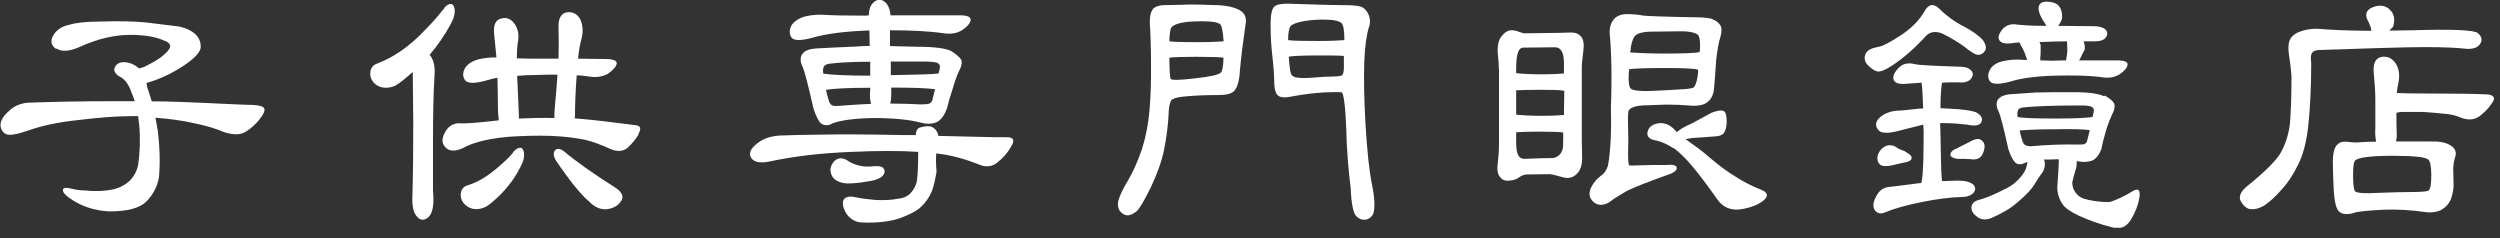 <svg width="147" height="14" viewBox="0 0 147 14" fill="none" xmlns="http://www.w3.org/2000/svg">
<rect x="0" y="0" width="147" height="14" fill="#333333" stroke="none"/>
<g clip-path="url(#clip0_165_2094)">
<path d="M3.3 2.88C3 2.67 2.95 2.39 3.13 2.09C3.3 1.78 3.62 1.55 4.06 1.46C4.46 1.34 5.05 1.27 5.79 1.27C6.94 1.23 7.87 1.25 8.58 1.32C9.28 1.41 9.94 1.49 10.54 1.56C11.43 1.77 11.83 2.21 11.8 2.8C11.78 3.06 11.43 3.45 10.77 3.88C10.09 4.33 9.36 4.67 8.61 4.88C8.63 5.04 8.71 5.32 8.85 5.72C8.87 5.79 8.9 5.88 8.92 5.96C10.02 5.96 11.05 6.01 11.99 6.05C13.53 6.12 14.49 6.17 14.87 6.17C15.27 6.19 15.52 6.27 15.55 6.41C15.58 6.55 15.46 6.78 15.17 7.13C14.87 7.46 14.56 7.71 14.28 7.83C14 7.93 13.62 7.92 13.15 7.76C12.73 7.57 12.1 7.38 11.3 7.22C10.76 7.1 10.03 6.99 9.14 6.92C9.17 7.15 9.24 7.41 9.28 7.69C9.4 8.67 9.42 9.58 9.35 10.4C9.26 10.96 9 11.46 8.6 11.85C8.2 12.25 7.47 12.43 6.42 12.43C5.46 12.38 4.66 12.08 4.01 11.59C3.78 11.42 3.68 11.26 3.7 11.15C3.72 11.05 3.87 11.01 4.14 11.08C4.4 11.15 4.72 11.2 5.05 11.2C5.64 11.27 6.2 11.23 6.69 11.13C7.48 10.92 7.95 10.43 8.12 9.73C8.22 9.01 8.26 8.23 8.19 7.39C8.17 7.2 8.14 7.01 8.12 6.83H7.7C6.79 6.83 5.74 6.92 4.59 7.06C3.44 7.18 2.46 7.39 1.67 7.67C0.99 7.91 0.55 7.98 0.34 7.88C0.15 7.78 0.03 7.58 0.03 7.34C0.03 7.11 0.19 6.82 0.5 6.55C0.8 6.25 1.18 6.08 1.62 6.04C2.98 5.99 4.67 5.95 6.68 5.95H7.92C7.87 5.78 7.8 5.58 7.73 5.44C7.59 5 7.36 4.69 7.12 4.55C6.84 4.41 6.72 4.25 6.72 4.08C6.74 3.91 6.86 3.75 7.07 3.68C7.26 3.63 7.51 3.65 7.75 3.75C7.91 3.82 8.06 3.92 8.19 4.03C8.26 4 8.36 3.96 8.47 3.94C8.94 3.7 9.36 3.47 9.62 3.24C9.9 3 10.04 2.8 10 2.66C9.96 2.54 9.83 2.43 9.63 2.38C9.23 2.19 8.57 2.05 7.67 2.05C6.77 2.05 5.8 2.26 4.75 2.73C4.1 3.03 3.62 3.06 3.32 2.85L3.3 2.88Z" fill="white"/>
<path d="M26.05 0.59C26.14 0.42 26.26 0.29 26.43 0.24C26.59 0.21 26.69 0.29 26.73 0.54C26.76 0.77 26.7 1.06 26.52 1.38C26.15 2.08 25.7 2.71 25.26 3.23L25.31 3.28C25.5 3.54 25.59 3.93 25.55 4.43C25.48 5.56 25.46 6.86 25.46 8.29V11.21C25.53 11.96 25.46 12.48 25.23 12.73C24.99 12.97 24.74 12.99 24.53 12.75C24.3 12.51 24.22 12.09 24.25 11.51C24.29 10.13 24.3 8.66 24.3 7.15L24.27 4.23C23.83 4.63 23.47 4.91 23.22 5.05C22.82 5.21 22.47 5.19 22.19 5.03C21.91 4.86 21.77 4.61 21.77 4.33C21.77 4.03 21.91 3.82 22.22 3.72C23.08 3.39 23.88 2.85 24.63 2.13C25.36 1.41 25.83 0.87 26.03 0.59H26.05ZM37.55 7.9C37.38 8.2 37.13 8.48 36.9 8.69C36.66 8.9 36.32 8.93 35.94 8.78C35.4 8.54 34.89 8.33 34.4 8.22C33.93 8.12 33.27 8.03 32.43 7.99C31.57 7.96 30.74 7.99 29.93 8.04C29.13 8.11 28.52 8.23 28.15 8.34C27.77 8.44 27.45 8.58 27.19 8.72C26.74 8.93 26.37 8.89 26.16 8.63C25.93 8.35 25.99 8.02 26.28 7.6C26.49 7.34 26.77 7.23 27.05 7.25C27.35 7.27 28.08 7.22 29.21 7.09C29.25 7.09 29.3 7.07 29.33 7.07C29.3 6.86 29.28 6.62 29.28 6.39C29.28 5.73 29.26 5.12 29.25 4.57C29.02 4.61 28.78 4.67 28.6 4.73C27.92 4.92 27.5 4.92 27.34 4.71C27.2 4.5 27.2 4.27 27.34 4.01C27.5 3.75 27.79 3.57 28.21 3.47C28.52 3.4 28.87 3.37 29.19 3.38L29.05 1.93C29.02 1.46 29.14 1.16 29.47 1.09C29.78 1 30.06 1.11 30.27 1.42C30.48 1.72 30.53 2.1 30.44 2.54C30.41 2.75 30.39 3.05 30.39 3.43C30.62 3.43 30.91 3.45 31.25 3.45H32.84C32.86 2.84 32.86 2.19 32.84 1.51C32.84 1.04 33.03 0.76 33.36 0.72C33.66 0.69 33.94 0.81 34.11 1.12C34.27 1.45 34.3 1.84 34.2 2.25C34.13 2.49 34.04 2.91 33.99 3.45C34.46 3.45 35 3.47 35.6 3.47C36.07 3.47 36.3 3.57 36.26 3.75C36.23 3.92 36.05 4.13 35.74 4.34C35.44 4.51 35.06 4.57 34.64 4.5C34.41 4.47 34.17 4.43 33.91 4.43C33.84 5.34 33.81 6.14 33.81 6.8C33.81 6.85 33.79 6.92 33.79 6.96C34.8 7.03 36.01 7.19 37.37 7.36C37.67 7.39 37.72 7.57 37.54 7.87L37.55 7.9ZM30.53 8.7C30.67 8.65 30.77 8.75 30.81 8.98C30.84 9.22 30.78 9.5 30.6 9.82C30.3 10.43 29.9 10.95 29.5 11.37C29.1 11.77 28.75 12.07 28.54 12.17C28.17 12.34 27.81 12.34 27.53 12.17C27.25 12 27.09 11.75 27.09 11.47C27.09 11.17 27.23 10.96 27.54 10.88C28.1 10.71 28.64 10.37 29.15 9.95C29.67 9.51 29.99 9.2 30.13 9.02C30.23 8.85 30.37 8.74 30.53 8.69V8.7ZM30.51 6.97C31.17 6.94 31.89 6.92 32.6 6.94C32.6 6.77 32.6 6.56 32.62 6.35C32.69 5.63 32.74 4.99 32.78 4.39C32.38 4.39 31.94 4.39 31.49 4.41C31.11 4.41 30.72 4.43 30.41 4.46L30.51 6.78V6.97ZM32.66 8.82C32.75 8.72 32.92 8.73 33.13 8.87C33.85 9.48 34.88 10.21 36.13 11C36.53 11.24 36.69 11.52 36.55 11.77C36.41 12.03 36.15 12.22 35.76 12.29C35.39 12.36 34.99 12.22 34.63 11.84C34.18 11.47 33.5 10.64 32.67 9.41C32.53 9.15 32.53 8.94 32.65 8.82H32.66Z" fill="white"/>
<path d="M53.85 7.94C53.85 7.7 53.95 7.54 54.09 7.5C54.39 7.41 54.63 7.4 54.77 7.45C54.93 7.52 55.05 7.64 55.12 7.8C55.14 7.84 55.17 7.9 55.17 7.99L57.26 8.04C58.19 8.07 58.85 8.07 59.22 8.07C59.59 8.07 59.69 8.24 59.46 8.61C59.25 8.98 58.97 9.31 58.66 9.54C58.36 9.8 57.98 9.85 57.58 9.68C56.81 9.37 55.96 9.12 55.05 9.02C55.03 9.3 55.03 9.65 55.07 10.1C54.97 10.69 54.86 11.08 54.79 11.25C54.65 11.6 54.42 11.91 54.16 12.16C53.92 12.4 53.46 12.63 52.89 12.84C52.31 13.03 51.56 13.12 50.69 13.08C50.43 13.08 50.22 12.99 50.04 12.85C49.87 12.73 49.71 12.52 49.62 12.26C49.52 11.98 49.55 11.77 49.67 11.67C49.81 11.55 50.04 11.53 50.32 11.6C50.62 11.67 51.04 11.72 51.51 11.76C52 11.78 52.44 11.76 52.77 11.69C53.12 11.66 53.38 11.53 53.54 11.36C53.7 11.19 53.82 10.98 53.89 10.75C53.94 10.58 53.99 9.96 53.99 8.93C52.93 8.86 51.62 8.86 50.08 8.93C48.26 9 46.68 9.19 45.28 9.49C44.72 9.61 44.35 9.54 44.18 9.3C44.01 9.04 44.11 8.76 44.49 8.46C44.84 8.16 45.29 8.01 45.85 7.97C45.99 7.97 46.74 7.93 48.05 7.92C49.34 7.89 51 7.9 52.97 7.94H53.84H53.85ZM48.91 7.28C48.68 7.4 48.46 7.38 48.28 7.26C48.12 7.12 47.97 6.81 47.83 6.37C47.52 5.01 47.31 4.19 47.2 3.94C47.04 3.64 47.04 3.36 47.18 3.17C47.32 2.96 47.63 2.86 48.16 2.84C48.65 2.82 49.36 2.77 50.27 2.74C50.51 2.72 50.83 2.7 51.14 2.7C51.14 2.32 51.12 2.02 51.12 1.79C49.64 1.84 48.52 2 47.8 2.21C47.12 2.4 46.7 2.4 46.54 2.21C46.4 2 46.4 1.76 46.54 1.49C46.7 1.25 46.99 1.05 47.41 0.95C47.81 0.86 48.23 0.85 48.65 0.88C48.86 0.9 49.63 0.92 50.92 0.92C50.96 0.92 51.02 0.9 51.09 0.9C51.09 0.55 51.19 0.27 51.4 0.11C51.64 -0.08 51.89 -0.05 52.12 0.2C52.26 0.37 52.35 0.62 52.36 0.9H56.41C56.9 0.9 57.11 1 57.07 1.2C57.04 1.37 56.88 1.57 56.56 1.78C56.25 1.97 55.88 2.02 55.44 1.95C54.62 1.83 53.55 1.78 52.33 1.78V2.71L53.99 2.75C54.97 2.75 55.61 2.85 55.91 2.99C56.19 3.16 56.4 3.34 56.5 3.48C56.6 3.64 56.55 3.88 56.38 4.2C56.28 4.41 56.15 4.76 56.03 5.18C55.89 5.6 55.77 6 55.68 6.38C55.54 6.76 55.35 7.04 55.1 7.17C54.84 7.29 54.54 7.31 54.19 7.22C53.47 7.03 52.51 6.94 51.36 6.94C50.19 6.96 49.35 7.08 48.86 7.29L48.91 7.28ZM48.74 3.75C48.6 3.77 48.5 3.84 48.44 3.91C48.41 3.98 48.39 4.08 48.39 4.17C48.39 4.22 48.41 4.29 48.41 4.33C48.86 4.4 49.79 4.45 51.17 4.45V3.63C50.09 3.63 49.27 3.68 48.74 3.75ZM51.17 5.16C49.88 5.16 49.01 5.21 48.57 5.28C48.61 5.51 48.69 5.77 48.76 6C48.79 6.07 48.86 6.16 48.92 6.19C48.99 6.23 49.11 6.24 49.25 6.23C49.93 6.18 50.59 6.13 51.22 6.11C51.15 5.88 51.13 5.6 51.17 5.29V5.17V5.16ZM51.94 9.89C52.04 9.99 52.04 10.15 51.94 10.29C51.84 10.45 51.54 10.59 51.08 10.66C50.38 10.78 49.86 10.82 49.58 10.76C49.23 10.69 48.97 10.52 48.88 10.25C48.78 9.99 48.83 9.73 49.05 9.48C49.29 9.25 49.59 9.25 49.89 9.48C50.03 9.57 50.24 9.67 50.47 9.72C50.71 9.79 50.98 9.81 51.17 9.79C51.59 9.74 51.83 9.77 51.94 9.88V9.89ZM54.14 6.14C54.38 6.14 54.58 6.12 54.65 6.09C54.72 6.05 54.77 6 54.81 5.93C54.86 5.72 54.93 5.48 54.98 5.25C54.56 5.18 53.69 5.15 52.4 5.15C52.42 5.53 52.4 5.87 52.35 6.09C52.98 6.09 53.59 6.11 54.15 6.14H54.14ZM55.19 4.32C55.21 4.23 55.24 4.13 55.26 4.02C55.29 3.9 55.26 3.79 55.16 3.72C55.06 3.65 54.79 3.63 54.46 3.62H52.38V4.42C53.9 4.39 54.82 4.37 55.19 4.32Z" fill="white"/>
<path d="M67.62 1.64C67.58 1.13 67.64 0.75 67.76 0.58C67.86 0.41 68.11 0.3 68.53 0.3C68.88 0.3 69.25 0.28 69.54 0.28C69.85 0.26 70.48 0.26 71.39 0.3C72 0.3 72.51 0.4 72.86 0.58C73.19 0.75 73.33 1.05 73.23 1.49C73.09 2.47 72.97 3.39 72.9 4.23C72.87 4.79 72.74 5.17 72.57 5.35C72.41 5.52 72.08 5.59 71.59 5.59C70.94 5.59 70.35 5.61 69.81 5.66C69.27 5.69 68.94 5.8 68.87 5.9C68.82 5.99 68.75 6.18 68.73 6.42C68.7 7.29 68.59 8.08 68.45 8.79C68.31 9.5 68.03 10.24 67.68 10.99C67.31 11.74 67.03 12.23 66.86 12.4C66.63 12.59 66.42 12.68 66.25 12.66C66.06 12.63 65.9 12.5 65.81 12.35C65.72 12.18 65.71 11.97 65.77 11.76C65.86 11.45 66.07 11.03 66.35 10.57C66.61 10.13 66.89 9.51 67.14 8.79C67.37 8.07 67.52 7.31 67.59 6.5C67.66 5.68 67.69 4.77 67.68 3.81C67.68 2.85 67.65 2.12 67.63 1.63L67.62 1.64ZM71.95 2.43C71.91 1.8 71.83 1.45 71.71 1.4C71.48 1.26 70.94 1.23 70.19 1.26C69.46 1.29 68.99 1.43 68.86 1.64C68.81 1.76 68.76 2.04 68.76 2.43C69.07 2.47 69.62 2.48 70.4 2.48C71.18 2.48 71.71 2.45 71.95 2.43ZM68.76 3.39C68.76 4.09 68.79 4.51 68.83 4.63C68.86 4.72 69.35 4.72 70.23 4.61C71.12 4.52 71.66 4.4 71.8 4.26C71.87 4.17 71.94 3.86 71.94 3.39C71.73 3.36 71.19 3.34 70.32 3.34C69.55 3.34 69.03 3.36 68.77 3.39H68.76ZM80.67 10.83C80.84 11.67 80.86 12.26 80.74 12.59C80.62 12.8 80.43 12.92 80.22 12.92C80.01 12.92 79.82 12.82 79.68 12.62C79.56 12.41 79.45 11.89 79.42 11.05C79.3 10.11 79.19 8.92 79.16 7.58C79.11 6.22 79 5.5 78.9 5.43C78.73 5.41 78.38 5.41 77.89 5.43C77.24 5.47 76.6 5.55 75.97 5.67C75.55 5.76 75.27 5.74 75.13 5.6C74.99 5.48 74.92 5.16 74.92 4.69C74.92 4.41 74.89 3.97 74.83 3.42C74.76 2.88 74.71 2.2 74.71 1.45C74.71 0.89 74.78 0.54 74.92 0.4C75.06 0.24 75.48 0.19 76.14 0.23C77.24 0.26 78.16 0.3 78.86 0.3C79.42 0.3 79.8 0.32 80.01 0.39C80.22 0.46 80.39 0.65 80.48 0.88C80.58 1.12 80.58 1.4 80.46 1.7C80.36 2.08 80.25 2.73 80.22 3.62C80.19 4.48 80.2 5.71 80.29 7.27C80.38 8.79 80.5 10.01 80.67 10.83ZM79.05 2.36C79.05 1.84 79 1.49 78.89 1.37C78.77 1.25 78.47 1.16 78.07 1.16C77.65 1.14 77.21 1.16 76.74 1.23C76.29 1.3 75.99 1.42 75.88 1.54C75.81 1.63 75.74 1.92 75.74 2.36C76.04 2.4 76.67 2.41 77.52 2.41C78.24 2.41 78.76 2.38 79.04 2.36H79.05ZM75.96 4.42C76.03 4.51 76.2 4.58 76.48 4.58C76.74 4.6 77.06 4.58 77.39 4.55C77.72 4.52 78.07 4.5 78.37 4.5C78.68 4.5 78.89 4.46 78.93 4.41C79 4.31 79.03 4.11 79.02 3.87V3.29C78.74 3.26 78.22 3.26 77.47 3.26C76.61 3.26 76.04 3.29 75.78 3.33C75.82 3.99 75.88 4.38 75.97 4.43L75.96 4.42Z" fill="white"/>
<path d="M88.07 3.13C88.04 2.71 88.11 2.36 88.28 2.15C88.45 1.92 88.66 1.78 88.87 1.78C88.99 1.78 89.15 1.8 89.31 1.87C89.47 1.92 89.59 1.96 89.62 1.96C90.37 1.96 91.1 1.93 91.77 1.93C91.98 1.93 92.19 1.91 92.4 1.91C92.64 1.91 92.85 2 92.98 2.17C93.12 2.34 93.15 2.64 93.1 3.01C93.05 3.39 93.01 3.71 93.01 3.97V8.25C93.01 8.55 93.03 8.9 93.03 9.31C93.03 9.69 92.93 10.03 92.7 10.24C92.46 10.47 92.16 10.52 91.81 10.4C91.46 10.3 91.23 10.24 91.09 10.24C90.65 10.24 90.18 10.26 89.73 10.26C89.57 10.28 89.42 10.35 89.29 10.45C89.17 10.54 88.98 10.61 88.73 10.62C88.5 10.65 88.31 10.57 88.19 10.39C88.05 10.23 88.02 9.95 88.07 9.59C88.11 9.26 88.14 8.86 88.14 8.46V4.13C88.14 3.9 88.11 3.57 88.07 3.13ZM91.96 4.32V3.69C91.96 3.08 91.77 2.78 91.44 2.78C90.86 2.78 90.24 2.8 89.57 2.8C89.27 2.8 89.15 3.22 89.15 4.04V4.3C89.38 4.33 89.9 4.37 90.62 4.37C91.34 4.37 91.75 4.34 91.96 4.32ZM91.96 6.76C91.96 6.29 91.98 5.82 91.98 5.33H91.91C91.74 5.29 91.26 5.28 90.51 5.28C89.81 5.28 89.34 5.3 89.15 5.31V6.74C89.38 6.77 89.9 6.81 90.62 6.81C91.34 6.81 91.75 6.78 91.96 6.76ZM89.15 7.77V8.38C89.15 9.03 89.29 9.34 89.62 9.34C90.27 9.32 90.86 9.29 91.35 9.29C91.75 9.19 91.94 8.87 91.91 8.42C91.91 8.21 91.93 8 91.91 7.79C91.74 7.76 91.26 7.74 90.51 7.74C89.81 7.74 89.34 7.76 89.15 7.78V7.77ZM100.71 1.15C100.9 1.2 101.04 1.32 101.15 1.48C101.25 1.62 101.25 1.88 101.15 2.21C101.06 2.47 100.98 2.94 100.91 3.55C100.88 4.14 100.82 4.7 100.79 5.17C100.76 5.59 100.6 5.87 100.35 6.04C100.12 6.2 99.74 6.25 99.27 6.2C98.92 6.17 98.48 6.15 97.98 6.15L96.55 6.2C96.15 6.23 95.87 6.34 95.78 6.48C95.73 6.55 95.71 6.86 95.73 7.42C95.75 8 95.75 8.52 95.73 8.97C95.73 9.42 95.75 9.69 95.8 9.72C95.82 9.74 96.04 9.74 96.46 9.72C96.84 9.7 97.37 9.7 98.01 9.7C98.38 9.66 98.59 9.73 98.59 9.87C98.61 10.01 98.42 10.17 98.03 10.29C96.98 10.67 96.18 10.97 95.67 11.22C95.15 11.52 94.83 11.73 94.71 11.83C94.59 11.93 94.4 12.02 94.2 12.04C93.97 12.06 93.76 11.97 93.61 11.78C93.44 11.59 93.42 11.34 93.54 11.06C93.66 10.8 93.85 10.55 94.1 10.36C94.34 10.2 94.48 9.98 94.55 9.73C94.69 8.98 94.76 7.84 94.72 6.36C94.79 4.51 94.75 3.04 94.65 1.98C94.63 1.63 94.72 1.35 94.89 1.14C95.06 0.93 95.33 0.83 95.68 0.83C96.03 0.83 96.34 0.86 96.64 0.92C96.81 0.94 97.91 0.99 99.87 1.02C100.2 1.02 100.5 1.07 100.71 1.12V1.15ZM95.79 4.08C95.79 4.17 95.77 4.27 95.77 4.34C95.74 4.81 95.79 5.13 95.89 5.21C95.99 5.31 96.38 5.37 96.97 5.35C97.58 5.33 98.16 5.3 98.72 5.26C99.26 5.24 99.56 5.19 99.61 5.12C99.71 5 99.82 4.68 99.85 4.21C99.85 4.18 99.85 4.12 99.82 4.09C99.56 4.02 98.88 4 97.8 4C96.72 4 96.09 4.03 95.79 4.07V4.08ZM99.94 3.05C99.94 2.98 99.96 2.93 99.96 2.88C99.98 2.46 99.94 2.18 99.86 2.08C99.76 1.94 99.41 1.84 98.85 1.84C98.29 1.84 97.72 1.86 97.16 1.86C96.6 1.86 96.27 1.96 96.13 2.12C95.99 2.29 95.9 2.61 95.87 3.01C95.87 3.01 95.85 3.04 95.85 3.08C96.23 3.11 96.91 3.15 97.91 3.15C99.03 3.15 99.71 3.12 99.95 3.06L99.94 3.05ZM98.4 8.72C98.05 8.49 97.7 8.32 97.32 8.25C96.97 8.18 96.81 8.01 96.88 7.74C96.95 7.46 97.18 7.3 97.51 7.25C97.86 7.2 98.19 7.32 98.51 7.67C98.53 7.69 98.56 7.74 98.6 7.77C98.79 7.6 99.09 7.42 99.44 7.28L100.64 6.63C100.99 6.49 101.25 6.46 101.37 6.54C101.47 6.59 101.53 6.82 101.53 7.15C101.53 7.45 101.46 7.69 101.36 7.83C101.26 7.95 101.06 8.02 100.84 8.02L99.91 8.09C99.6 8.09 99.32 8.14 99.11 8.18C99.16 8.21 99.23 8.28 99.3 8.32C99.6 8.53 100.05 8.84 100.57 9.3C101.09 9.74 101.6 10.12 102.04 10.38C102.46 10.66 103 10.94 103.61 11.18C103.94 11.32 103.98 11.53 103.73 11.76C103.45 12 103.01 12.2 102.4 12.3C101.82 12.39 101.34 12.23 100.99 11.74C100.38 10.87 99.86 10.19 99.47 9.73C99.1 9.29 98.72 8.93 98.41 8.7L98.4 8.72Z" fill="white"/>
<path d="M110.37 4.19C110.2 4.16 109.99 4 109.79 3.79C109.63 3.6 109.6 3.37 109.7 3.16C109.79 2.95 110.05 2.83 110.42 2.76C110.68 2.73 111.15 2.48 111.76 2.08C112.37 1.68 112.84 1.21 113.14 0.7C113.28 0.44 113.44 0.3 113.61 0.3C113.77 0.3 113.94 0.4 114.12 0.6C114.47 0.93 114.92 1.28 115.48 1.56C116.02 1.84 116.41 2.14 116.61 2.38C116.78 2.64 116.82 2.87 116.7 3.01C116.6 3.17 116.42 3.24 116.25 3.22C116.13 3.2 115.88 3.05 115.55 2.78C115.2 2.52 114.75 2.24 114.22 1.98C113.85 1.82 113.52 1.86 113.29 2.07C112.57 2.86 111.86 3.47 111.2 3.89C110.83 4.13 110.54 4.24 110.36 4.2L110.37 4.19ZM113.09 7.33C113.09 7.33 113.02 7.35 113 7.35L111.69 7.68C111.01 7.87 110.56 7.85 110.42 7.61C110.25 7.38 110.28 7.16 110.51 6.93C110.75 6.7 111.09 6.56 111.49 6.51C111.73 6.51 112.12 6.47 112.64 6.41C112.76 6.39 112.92 6.38 113.08 6.38C113.06 5.65 113.03 5.14 112.99 4.86L112.05 4.93C111.67 4.96 111.42 4.88 111.35 4.7C111.28 4.51 111.37 4.28 111.61 4.02C111.85 3.76 112.15 3.67 112.54 3.76C112.7 3.8 113.01 3.83 113.43 3.85C113.83 3.87 114.44 3.9 115.19 3.92C115.49 3.92 115.71 3.97 115.87 4.11C116.03 4.25 116.04 4.41 115.92 4.6C115.78 4.79 115.54 4.88 115.15 4.84C114.82 4.84 114.47 4.84 114.19 4.86C114.14 5.14 114.1 5.65 114.1 6.36C114.24 6.36 114.43 6.39 114.62 6.39C115.42 6.42 115.95 6.51 116.19 6.6C116.5 6.77 116.61 6.98 116.5 7.19C116.4 7.38 116.12 7.43 115.68 7.33C115.26 7.28 114.81 7.24 114.32 7.24H114.08C114.08 7.41 114.1 7.64 114.1 7.89C114.12 9.44 114.15 10.37 114.19 10.65C114.5 10.65 114.84 10.62 115.13 10.62C115.57 10.62 115.86 10.71 116.02 10.85C116.16 10.97 116.18 11.15 116.07 11.3C115.95 11.47 115.7 11.58 115.39 11.58C114.69 11.6 113.89 11.7 113 11.88C112.11 12.06 111.38 12.26 110.84 12.49C110.6 12.59 110.39 12.56 110.25 12.37C110.11 12.18 110.13 11.9 110.3 11.58C110.46 11.25 110.7 11.04 111.02 11C111.37 10.97 111.96 10.88 112.7 10.79C112.77 10.79 112.87 10.76 112.98 10.76C112.98 10.69 113 10.62 113.01 10.57C113.08 10.2 113.11 9.26 113.11 7.76C113.11 7.62 113.09 7.46 113.09 7.34V7.33ZM112.03 8.92C112.31 9.06 112.43 9.2 112.4 9.32C112.37 9.44 112.21 9.53 111.95 9.56L111.25 9.72C110.94 9.79 110.69 9.79 110.55 9.68C110.43 9.58 110.38 9.44 110.39 9.26C110.39 9.1 110.49 8.93 110.62 8.77C110.76 8.65 110.92 8.54 111.09 8.54C111.25 8.54 111.39 8.57 111.47 8.64C111.61 8.74 111.82 8.83 112.03 8.9V8.92ZM115.1 9.34C114.84 9.31 114.68 9.2 114.68 9.1C114.68 8.98 114.78 8.84 115.01 8.75L115.8 8.35C116.06 8.19 116.29 8.14 116.41 8.19C116.55 8.24 116.65 8.36 116.69 8.52C116.71 8.66 116.67 8.83 116.6 9.01C116.53 9.19 116.39 9.31 116.27 9.34C116.13 9.38 115.99 9.39 115.89 9.36C115.66 9.34 115.4 9.34 115.1 9.34ZM123.76 5.62C124.02 5.76 124.21 5.92 124.3 6.06C124.37 6.2 124.35 6.43 124.2 6.71C124.1 6.92 123.97 7.23 123.85 7.62C123.75 8 123.62 8.39 123.57 8.74C123.45 9.07 123.26 9.33 123.03 9.44C122.8 9.53 122.52 9.54 122.21 9.49C122.17 9.49 122.16 9.46 122.12 9.46C122.12 9.55 122.1 9.69 122.09 9.83C122.06 9.97 121.95 10.27 121.85 10.72C121.85 11 121.95 11.24 122.11 11.4C122.18 11.5 122.34 11.61 122.51 11.68C122.68 11.73 122.96 11.8 123.33 11.84C123.7 11.89 123.98 11.89 124.13 11.86C124.57 11.7 125 11.49 125.35 11.27C125.72 11.03 125.86 11.15 125.8 11.6C125.73 12.04 125.56 12.49 125.29 12.93C125.03 13.35 124.64 13.51 124.21 13.37C123.44 13.18 122.78 12.93 122.25 12.69C121.74 12.45 121.41 12.22 121.27 11.99C121.06 11.69 120.96 11.33 120.97 10.98C121.02 10.23 121.06 9.71 121.06 9.48C121.06 9.44 121.04 9.39 121.04 9.36C120.88 9.36 120.71 9.38 120.55 9.38H120.18C120.18 9.38 120.21 9.45 120.23 9.52C120.26 9.76 120.21 9.99 120.07 10.17C119.95 10.33 119.77 10.61 119.56 10.94C119.46 11.1 119.26 11.32 119 11.57C118.74 11.8 118.46 12.06 118.14 12.27C117.83 12.46 117.49 12.65 117.11 12.81C116.81 12.95 116.5 12.93 116.27 12.76C116.03 12.59 115.92 12.41 115.92 12.2C115.92 12.01 116.06 11.85 116.27 11.78C116.74 11.66 117.18 11.47 117.54 11.29C117.89 11.12 118.19 10.98 118.36 10.84C118.52 10.72 118.69 10.56 118.83 10.39C118.97 10.23 119.07 10.06 119.13 9.9C119.17 9.76 119.2 9.62 119.22 9.52L119.08 9.57C118.84 9.69 118.63 9.69 118.49 9.55C118.37 9.43 118.21 9.15 118.09 8.76C117.81 7.5 117.62 6.75 117.51 6.54C117.37 6.26 117.37 6 117.49 5.84C117.61 5.67 117.91 5.54 118.38 5.53L119.67 5.44C120.21 5.42 121 5.42 121.97 5.42C122.84 5.42 123.45 5.52 123.72 5.66L123.76 5.62ZM123.79 1.73C123.93 1.85 123.95 2.03 123.82 2.2C123.72 2.36 123.47 2.44 123.1 2.43H122.51C122.58 2.57 122.6 2.74 122.58 2.92C122.56 2.96 122.51 3.06 122.44 3.18C122.39 3.3 122.32 3.44 122.25 3.55H124.47C124.94 3.55 125.13 3.65 125.1 3.81C125.08 3.98 124.91 4.19 124.63 4.37C124.35 4.55 123.98 4.61 123.58 4.54C122.86 4.44 121.9 4.42 120.75 4.45C119.6 4.49 118.74 4.62 118.2 4.8C117.55 4.97 117.14 4.97 117.01 4.78C116.87 4.59 116.87 4.36 117.01 4.1C117.13 3.86 117.43 3.66 117.81 3.59C118.21 3.5 118.61 3.49 119.01 3.52H119.2L119.04 3.08C118.97 2.92 118.88 2.75 118.81 2.64C118.79 2.61 118.76 2.54 118.76 2.5C118.53 2.5 118.36 2.53 118.22 2.55C117.84 2.59 117.61 2.5 117.54 2.32C117.47 2.16 117.56 1.94 117.77 1.69C118 1.46 118.29 1.38 118.63 1.45C118.93 1.48 119.43 1.52 120.13 1.52H120.32C120.27 1.4 120.18 1.28 120.11 1.17C119.88 0.77 119.81 0.47 119.92 0.28C120.01 0.11 120.27 0.05 120.69 0.14C121.09 0.23 121.28 0.56 121.25 1.07C121.22 1.21 121.13 1.38 121.02 1.52C121.6 1.52 122.29 1.54 123.11 1.54C123.39 1.54 123.62 1.59 123.77 1.71L123.79 1.73ZM123.04 6.88C123.06 6.78 123.09 6.67 123.11 6.58C123.14 6.46 123.11 6.35 123.02 6.3C122.92 6.23 122.71 6.2 122.39 6.2C120.7 6.2 119.53 6.25 118.93 6.32C118.81 6.34 118.7 6.39 118.67 6.46C118.64 6.53 118.62 6.6 118.62 6.69C118.62 6.74 118.62 6.81 118.64 6.88C118.99 6.95 119.77 6.97 120.93 6.97C122.09 6.97 122.82 6.92 123.04 6.88ZM118.96 8.38C118.98 8.45 119.05 8.52 119.12 8.55C119.19 8.58 119.28 8.6 119.4 8.6C120.43 8.51 121.36 8.48 122.12 8.5C122.33 8.5 122.5 8.5 122.57 8.47C122.64 8.43 122.69 8.38 122.71 8.33C122.76 8.1 122.83 7.88 122.88 7.65C122.53 7.6 121.85 7.58 120.82 7.6C119.81 7.6 119.11 7.64 118.76 7.67C118.79 7.9 118.88 8.14 118.95 8.39L118.96 8.38ZM119.92 2.46C119.95 2.53 119.99 2.62 119.99 2.69V2.97C119.99 3.09 119.99 3.25 119.97 3.39V3.55C120.13 3.55 120.37 3.57 120.62 3.57C120.85 3.57 121.16 3.55 121.49 3.55V3.5C121.52 3.33 121.56 3.12 121.56 2.92C121.56 2.72 121.54 2.55 121.54 2.43C120.98 2.43 120.48 2.45 120.02 2.47H119.92V2.46Z" fill="white"/>
<path d="M140.5 1.8C140.92 1.8 141.36 1.78 141.81 1.78C144.18 1.71 145.51 1.76 145.7 1.95C145.94 2.16 145.98 2.37 145.82 2.6C145.65 2.83 145.35 2.91 144.91 2.86C144.51 2.81 143.72 2.77 142.59 2.77C141.46 2.77 139.34 2.84 136.31 2.94C136.12 2.96 135.98 3.04 135.93 3.13C135.88 3.23 135.86 3.43 135.9 3.69C135.9 5.16 135.83 6.41 135.73 7.36C135.63 8.32 135.42 9.12 135.12 9.7C134.84 10.28 134.49 10.8 134.11 11.2C133.74 11.62 133.39 11.92 133.13 12.09C132.85 12.25 132.59 12.32 132.38 12.3C132.14 12.3 131.93 12.13 131.77 11.85C131.61 11.59 131.73 11.27 132.14 10.94C133.24 10.05 133.94 9.35 134.16 8.88C134.4 8.43 134.58 7.87 134.65 7.26C134.7 6.63 134.74 5.71 134.74 4.48C134.71 4.13 134.67 3.71 134.6 3.29C134.53 2.87 134.55 2.54 134.65 2.33C134.74 2.14 134.95 1.96 135.24 1.86C135.54 1.74 135.89 1.69 136.24 1.69C137.08 1.76 138.16 1.81 139.43 1.81C139.43 1.67 139.38 1.55 139.34 1.46C139.31 1.36 139.24 1.22 139.18 1.11C139.06 0.78 139.18 0.55 139.56 0.41C139.93 0.27 140.28 0.32 140.52 0.57C140.78 0.8 140.85 1.16 140.71 1.58L140.5 1.79V1.8ZM138.48 12.5C138.1 12.62 137.78 12.62 137.59 12.48C137.38 12.36 137.26 11.89 137.22 11.1C137.19 10.45 137.17 9.91 137.17 9.49C137.17 9.07 137.24 8.74 137.38 8.56C137.52 8.39 137.69 8.32 137.92 8.33C138.16 8.35 138.37 8.38 138.55 8.38C138.83 8.36 139.21 8.33 139.72 8.33C139.67 8.12 139.65 7.84 139.67 7.53V5.84C139.67 5.33 139.62 4.79 139.57 4.22C139.54 3.71 139.69 3.42 140.02 3.35C140.37 3.28 140.65 3.42 140.86 3.72C141.07 4.03 141.12 4.44 141.02 4.91C140.99 5.03 140.95 5.22 140.93 5.47C141.23 5.49 141.96 5.5 143.09 5.5C144.52 5.5 145.59 5.52 146.23 5.55C146.6 5.58 146.72 5.72 146.6 5.95C146.46 6.19 146.23 6.49 145.9 6.75C145.57 7.05 145.15 7.1 144.68 6.91C144.49 6.82 144.19 6.74 143.86 6.7C143.49 6.67 143 6.61 142.41 6.58H141.26C141.14 6.58 141 6.61 140.91 6.63C140.91 7.14 140.91 7.59 140.93 7.99C140.93 8.08 140.91 8.22 140.88 8.32H142.89C143.41 8.3 143.82 8.37 144.09 8.55C144.35 8.71 144.46 8.93 144.37 9.21C144.28 9.49 144.25 9.75 144.25 9.96C144.25 10.19 144.27 10.5 144.27 10.9C144.27 11.16 144.2 11.46 144.11 11.72C143.99 12 143.78 12.21 143.53 12.35C143.29 12.47 142.95 12.52 142.62 12.47C141.78 12.35 140.94 12.3 140.16 12.33C139.37 12.37 138.82 12.42 138.48 12.49V12.5ZM142.77 11.23C142.91 11.14 142.96 10.83 142.96 10.3C142.96 9.77 142.89 9.48 142.79 9.39C142.63 9.23 141.9 9.16 140.66 9.16C139.42 9.16 138.7 9.26 138.5 9.42C138.4 9.49 138.36 9.79 138.36 10.31C138.36 10.87 138.41 11.18 138.48 11.25C138.58 11.35 139.06 11.39 139.84 11.34C140.64 11.31 141.31 11.29 141.83 11.29C142.35 11.29 142.67 11.26 142.77 11.22V11.23Z" fill="white"/>
</g>
<defs>
<clipPath id="clip0_165_2094">
<rect width="146.64" height="13.39" fill="white"/>
</clipPath>
</defs>
</svg>
